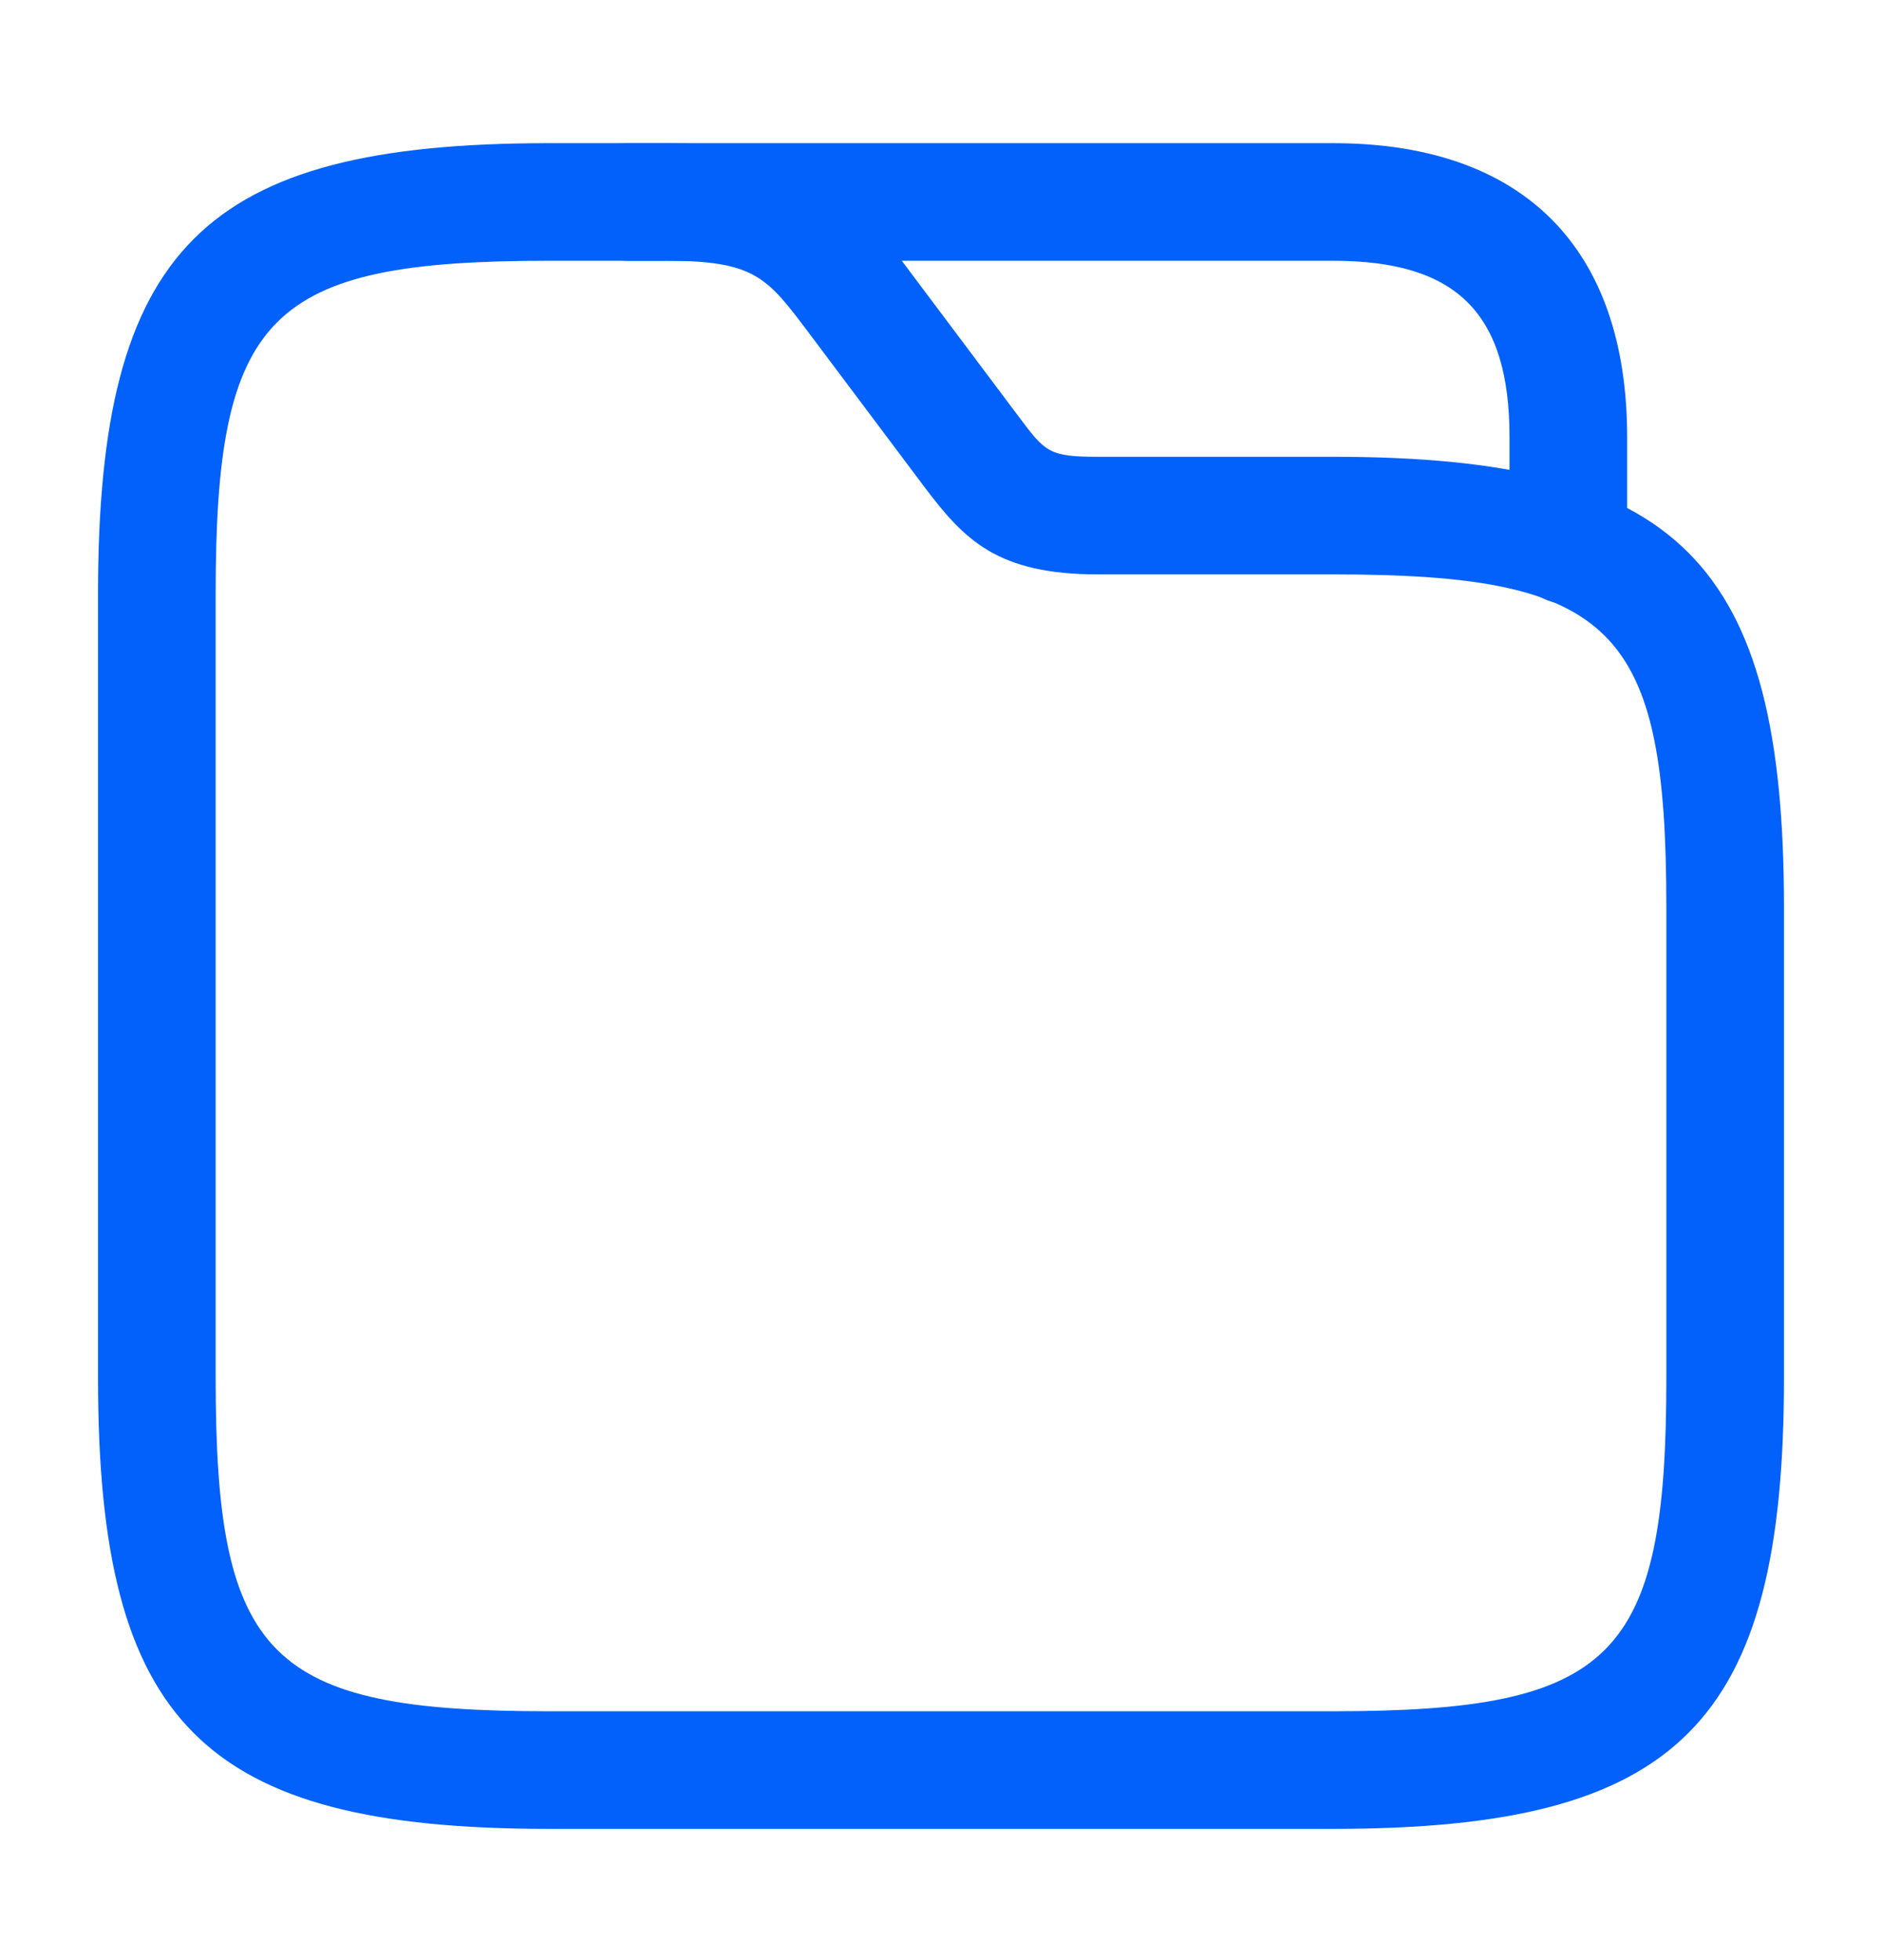 <svg width="24" height="25" viewBox="0 0 24 25" fill="none" xmlns="http://www.w3.org/2000/svg">
<path d="M17 23.326H7C2.59 23.326 1.25 21.986 1.25 17.576V7.576C1.25 3.166 2.59 1.826 7 1.826H8.5C10.25 1.826 10.8 2.396 11.5 3.326L13 5.326C13.33 5.766 13.38 5.826 14 5.826H17C21.41 5.826 22.75 7.166 22.75 11.576V17.576C22.75 21.986 21.41 23.326 17 23.326ZM7 3.326C3.42 3.326 2.75 4.006 2.75 7.576V17.576C2.75 21.146 3.42 21.826 7 21.826H17C20.58 21.826 21.25 21.146 21.25 17.576V11.576C21.25 8.006 20.58 7.326 17 7.326H14C12.72 7.326 12.3 6.886 11.8 6.226L10.3 4.226C9.78 3.536 9.62 3.326 8.5 3.326H7Z" fill="#0161FA"/>
<path d="M20 7.706C19.59 7.706 19.25 7.366 19.25 6.956V5.576C19.25 3.996 18.58 3.326 17 3.326H8C7.59 3.326 7.25 2.986 7.25 2.576C7.25 2.166 7.59 1.826 8 1.826H17C19.42 1.826 20.75 3.156 20.75 5.576V6.956C20.75 7.366 20.41 7.706 20 7.706Z" fill="#0161FA"/>
</svg>
